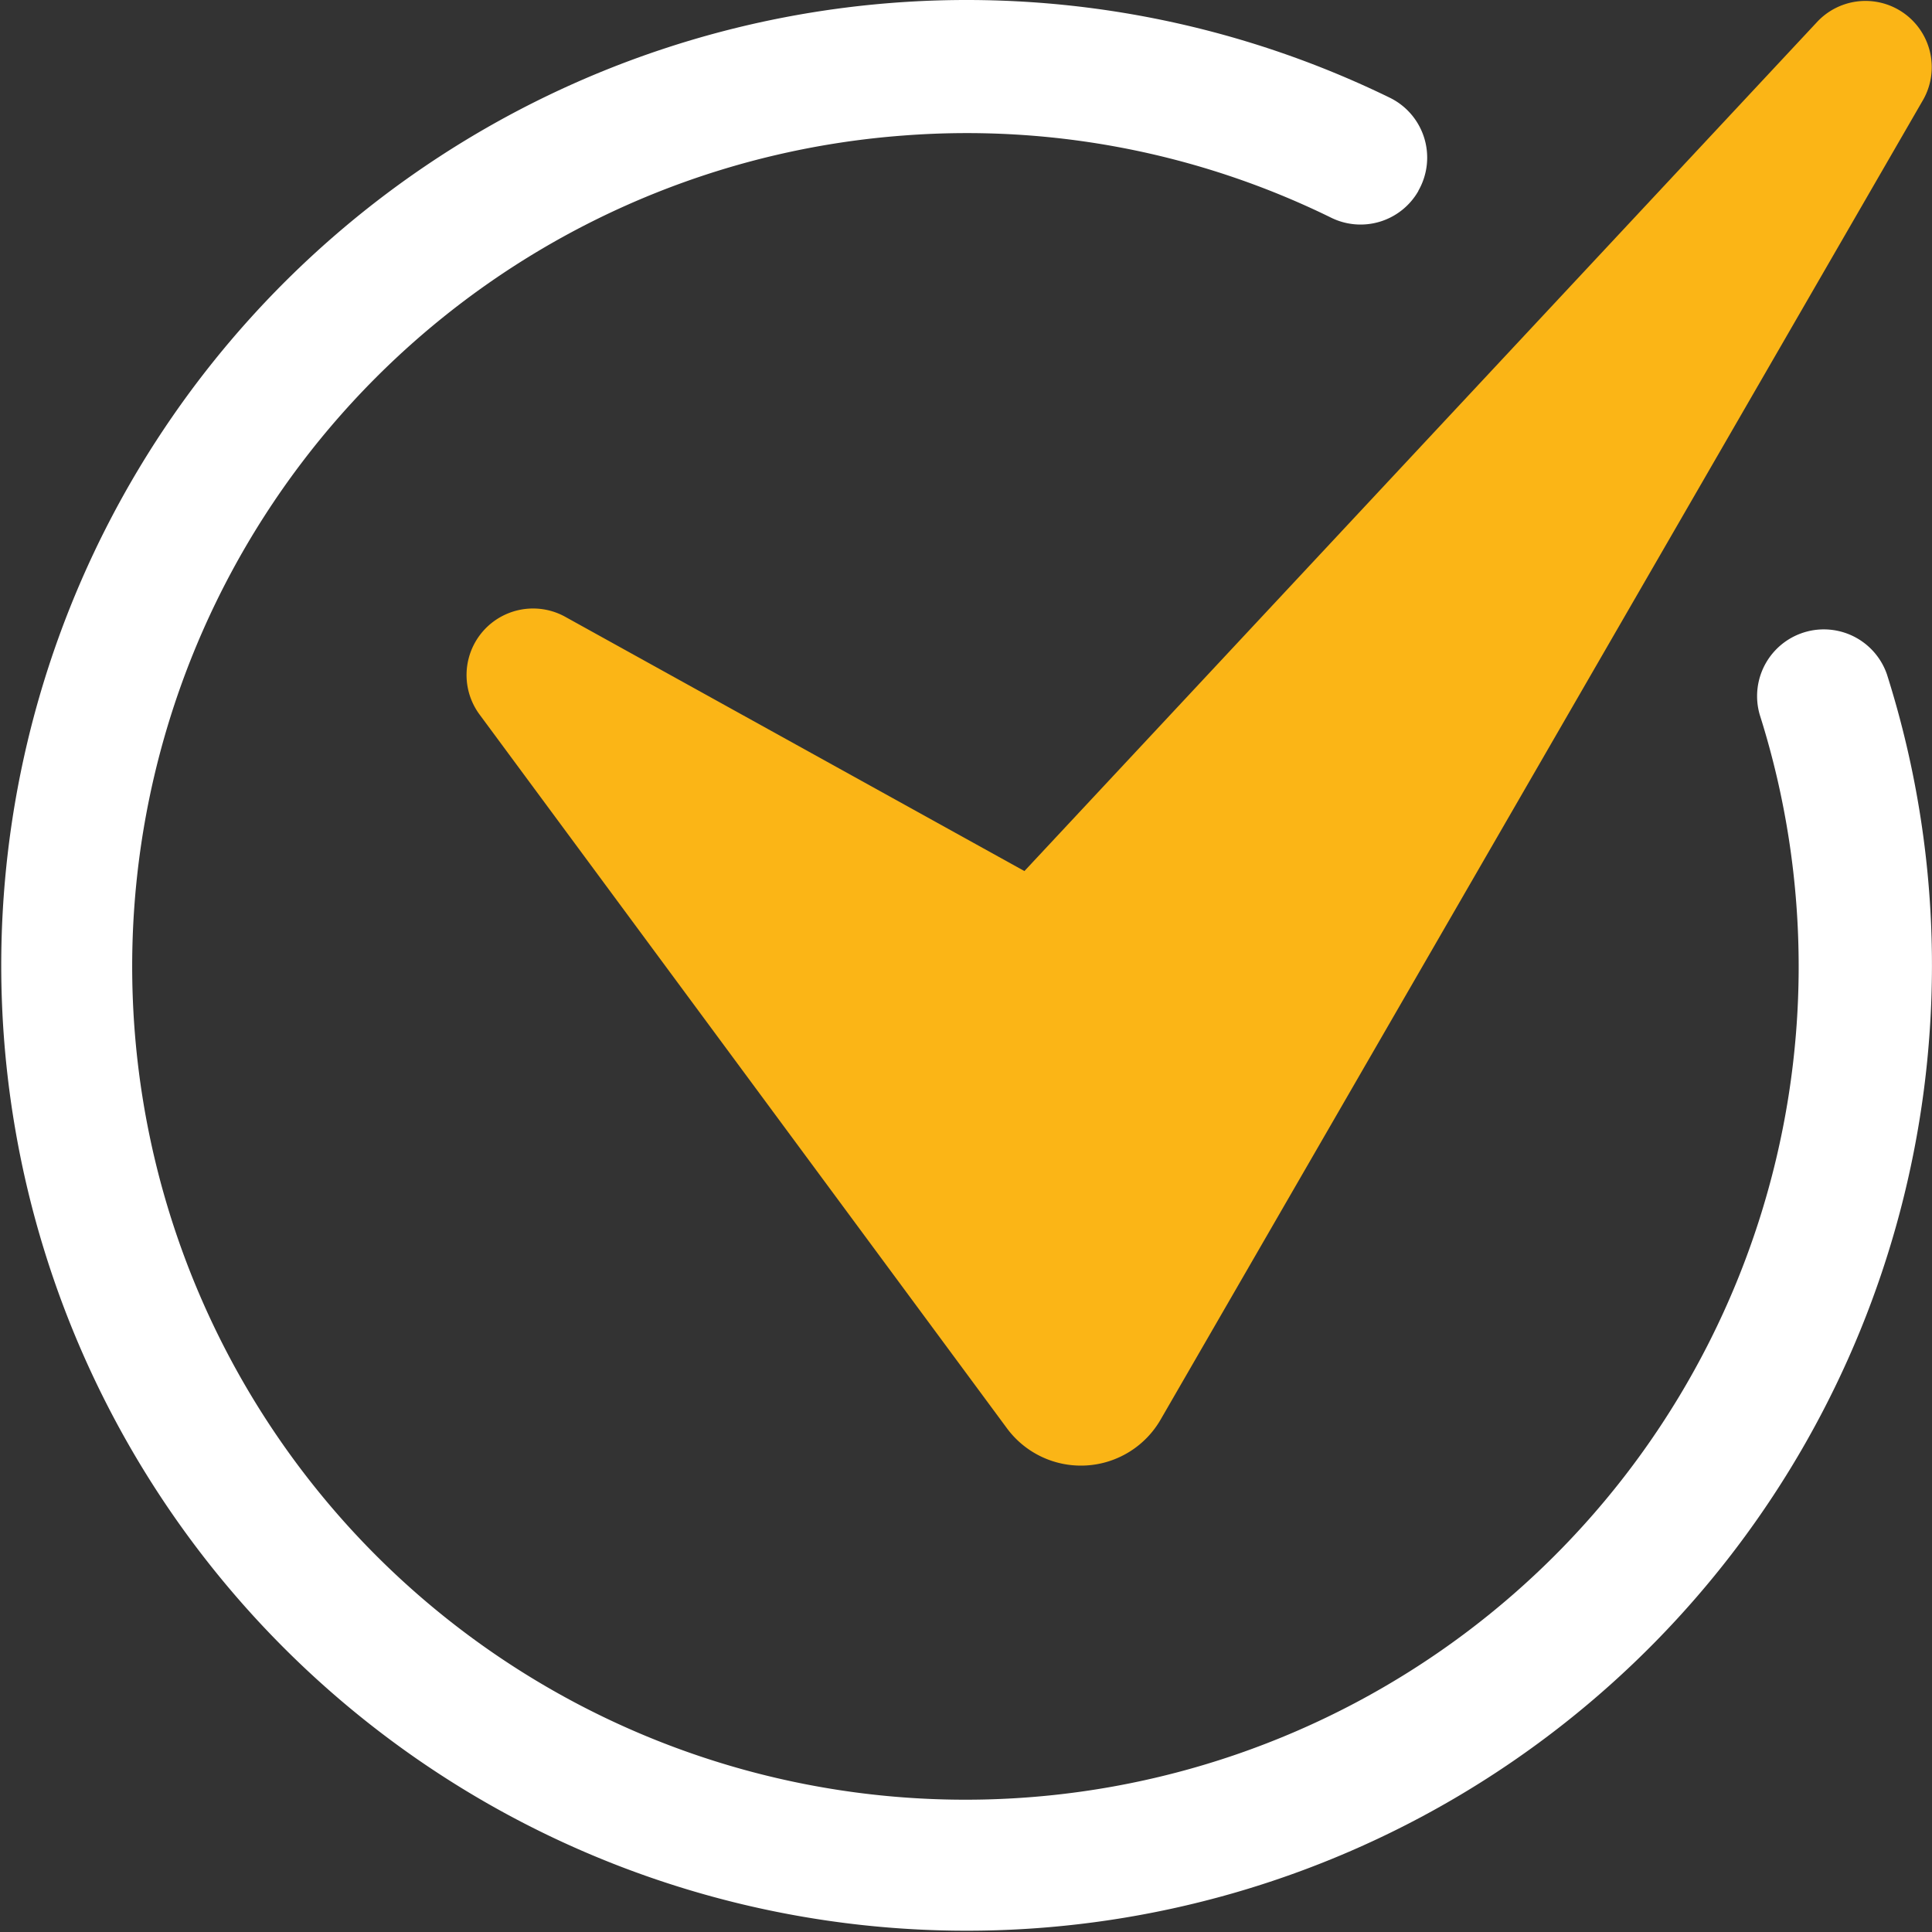 <svg xmlns="http://www.w3.org/2000/svg" width="42" height="42" viewBox="0 0 42 42">
  <rect x="0" y="0" width="42" height="42" fill="#333333" stroke="none"/>
  <g id="check-mark_2_" data-name="check-mark (2)" transform="translate(-1.001 -1)">
    <path id="Path_3671" data-name="Path 3671" d="M43,22A20.986,20.986,0,1,1,31.226,3.13a1.45,1.45,0,0,1,.608,2.019l0,.005a1.447,1.447,0,0,1-1.9.576,17.972,17.972,0,0,0-9.262-1.786A18.114,18.114,0,1,0,39.256,16.537a1.451,1.451,0,0,1,2.765-.878A20.89,20.89,0,0,1,43,22Z" fill="#fff"/>
    <path id="Path_3672" data-name="Path 3672" d="M15.3,16.549,26.748,32.043A2,2,0,0,0,30.1,31.85L46.65,3.205a1.44,1.44,0,0,0-2.277-1.736L27.133,19.936l-10-5.537A1.446,1.446,0,0,0,15.3,16.549Z" transform="translate(-3.862 0)" fill="#fbb516"/>
  </g>
</svg>
